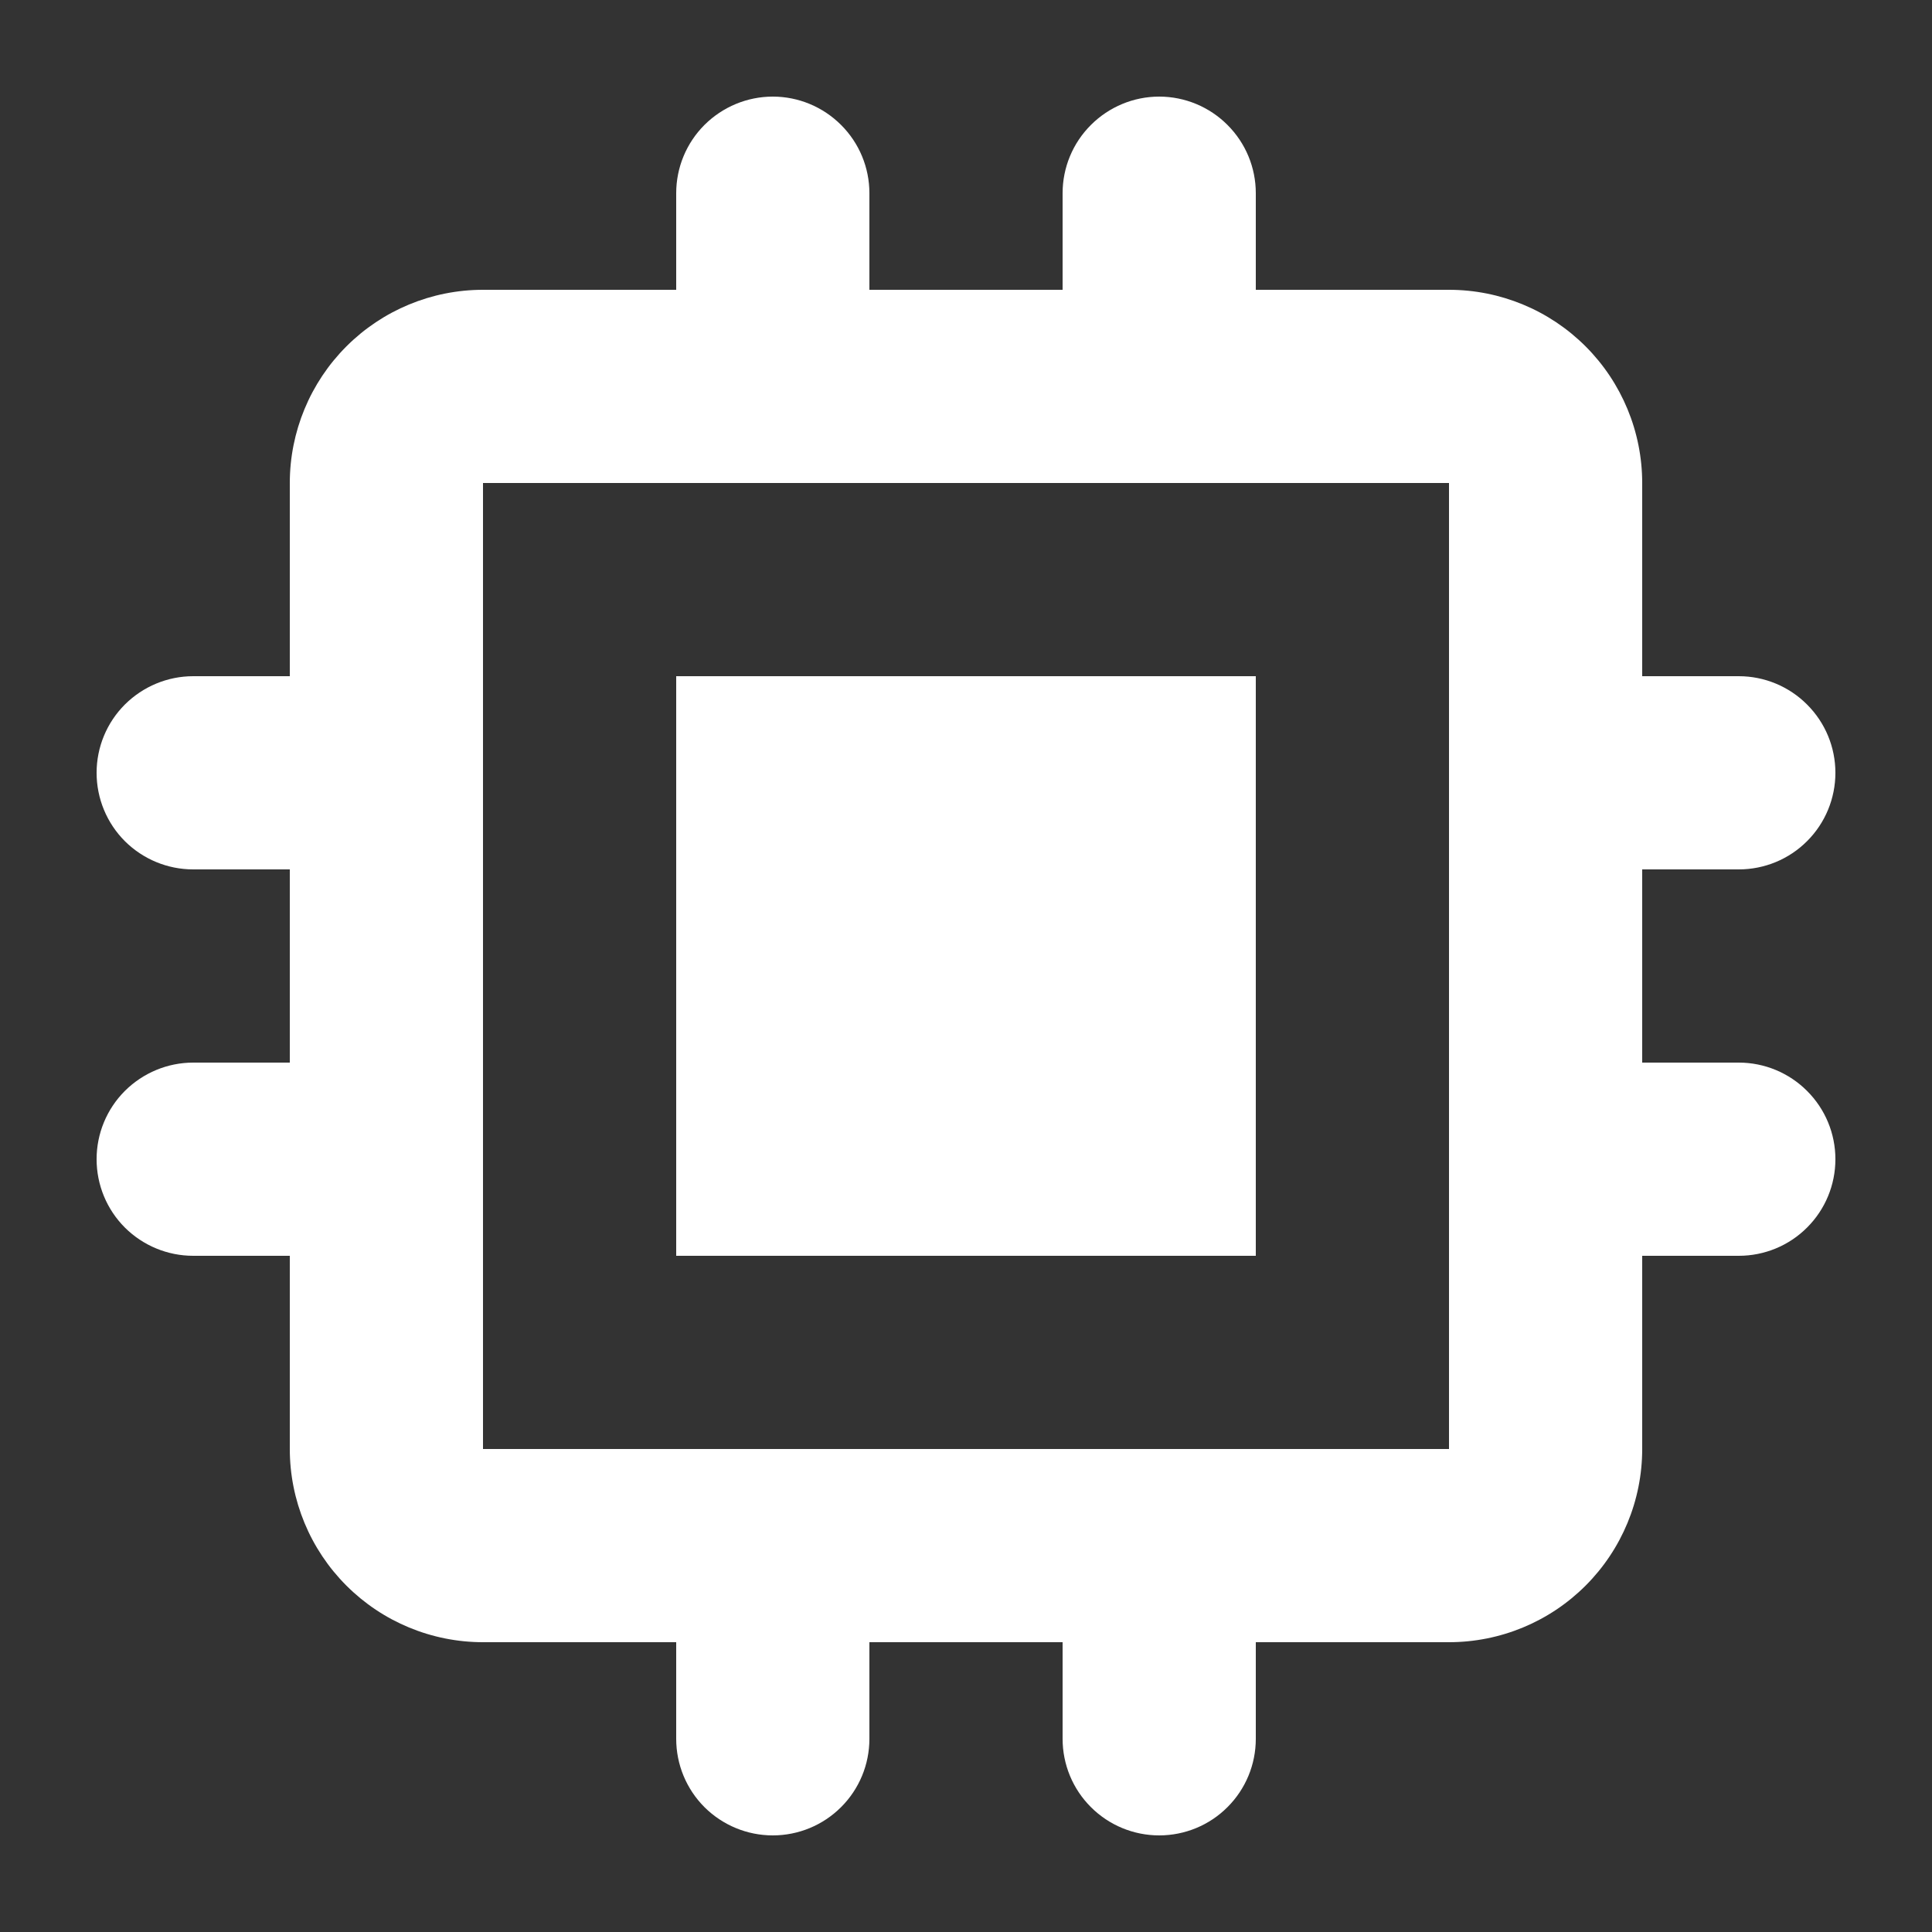 <svg width="24" height="24" viewBox="0 0 24 24" fill="white" xmlns="http://www.w3.org/2000/svg">
<rect x="0" y="0" width="24" height="24" fill="#333333" stroke="none"/>
<g id="chip">
<path id="Vector" d="M15.6 8.4H8.4V15.6H15.6V8.4Z" fill="#FFFFFF"/>
<path id="Vector_2" fill-rule="evenodd" clip-rule="evenodd" d="M8.4 2.4C8.4 2.082 8.526 1.777 8.751 1.552C8.977 1.327 9.282 1.2 9.6 1.2C9.918 1.2 10.223 1.327 10.448 1.552C10.674 1.777 10.8 2.082 10.8 2.4V3.6H13.2V2.4C13.2 2.082 13.326 1.777 13.552 1.552C13.777 1.327 14.082 1.2 14.4 1.2C14.718 1.2 15.024 1.327 15.248 1.552C15.474 1.777 15.6 2.082 15.6 2.4V3.6H18C18.637 3.6 19.247 3.853 19.697 4.303C20.147 4.753 20.4 5.364 20.4 6V8.4H21.6C21.918 8.4 22.224 8.527 22.448 8.752C22.674 8.977 22.8 9.282 22.8 9.6C22.8 9.918 22.674 10.224 22.448 10.449C22.224 10.674 21.918 10.8 21.6 10.8H20.4V13.2H21.6C21.918 13.2 22.224 13.327 22.448 13.552C22.674 13.777 22.8 14.082 22.8 14.4C22.8 14.719 22.674 15.024 22.448 15.249C22.224 15.474 21.918 15.6 21.6 15.6H20.4V18C20.4 18.637 20.147 19.247 19.697 19.697C19.247 20.147 18.637 20.4 18 20.4H15.6V21.6C15.6 21.919 15.474 22.224 15.248 22.449C15.024 22.674 14.718 22.8 14.4 22.8C14.082 22.8 13.777 22.674 13.552 22.449C13.326 22.224 13.2 21.919 13.2 21.6V20.4H10.8V21.6C10.8 21.919 10.674 22.224 10.448 22.449C10.223 22.674 9.918 22.8 9.6 22.8C9.282 22.8 8.977 22.674 8.751 22.449C8.526 22.224 8.4 21.919 8.4 21.6V20.4H6C5.363 20.4 4.753 20.147 4.303 19.697C3.853 19.247 3.6 18.637 3.6 18V15.6H2.4C2.082 15.6 1.777 15.474 1.551 15.249C1.326 15.024 1.2 14.719 1.2 14.4C1.2 14.082 1.326 13.777 1.551 13.552C1.777 13.327 2.082 13.2 2.4 13.2H3.6V10.8H2.4C2.082 10.8 1.777 10.674 1.551 10.449C1.326 10.224 1.2 9.918 1.2 9.6C1.2 9.282 1.326 8.977 1.551 8.752C1.777 8.527 2.082 8.4 2.4 8.4H3.6V6C3.6 5.364 3.853 4.753 4.303 4.303C4.753 3.853 5.363 3.6 6 3.6H8.4V2.4ZM6 6H18V18H6V6Z" fill="#FFFFFF"/>
</g>
</svg>
